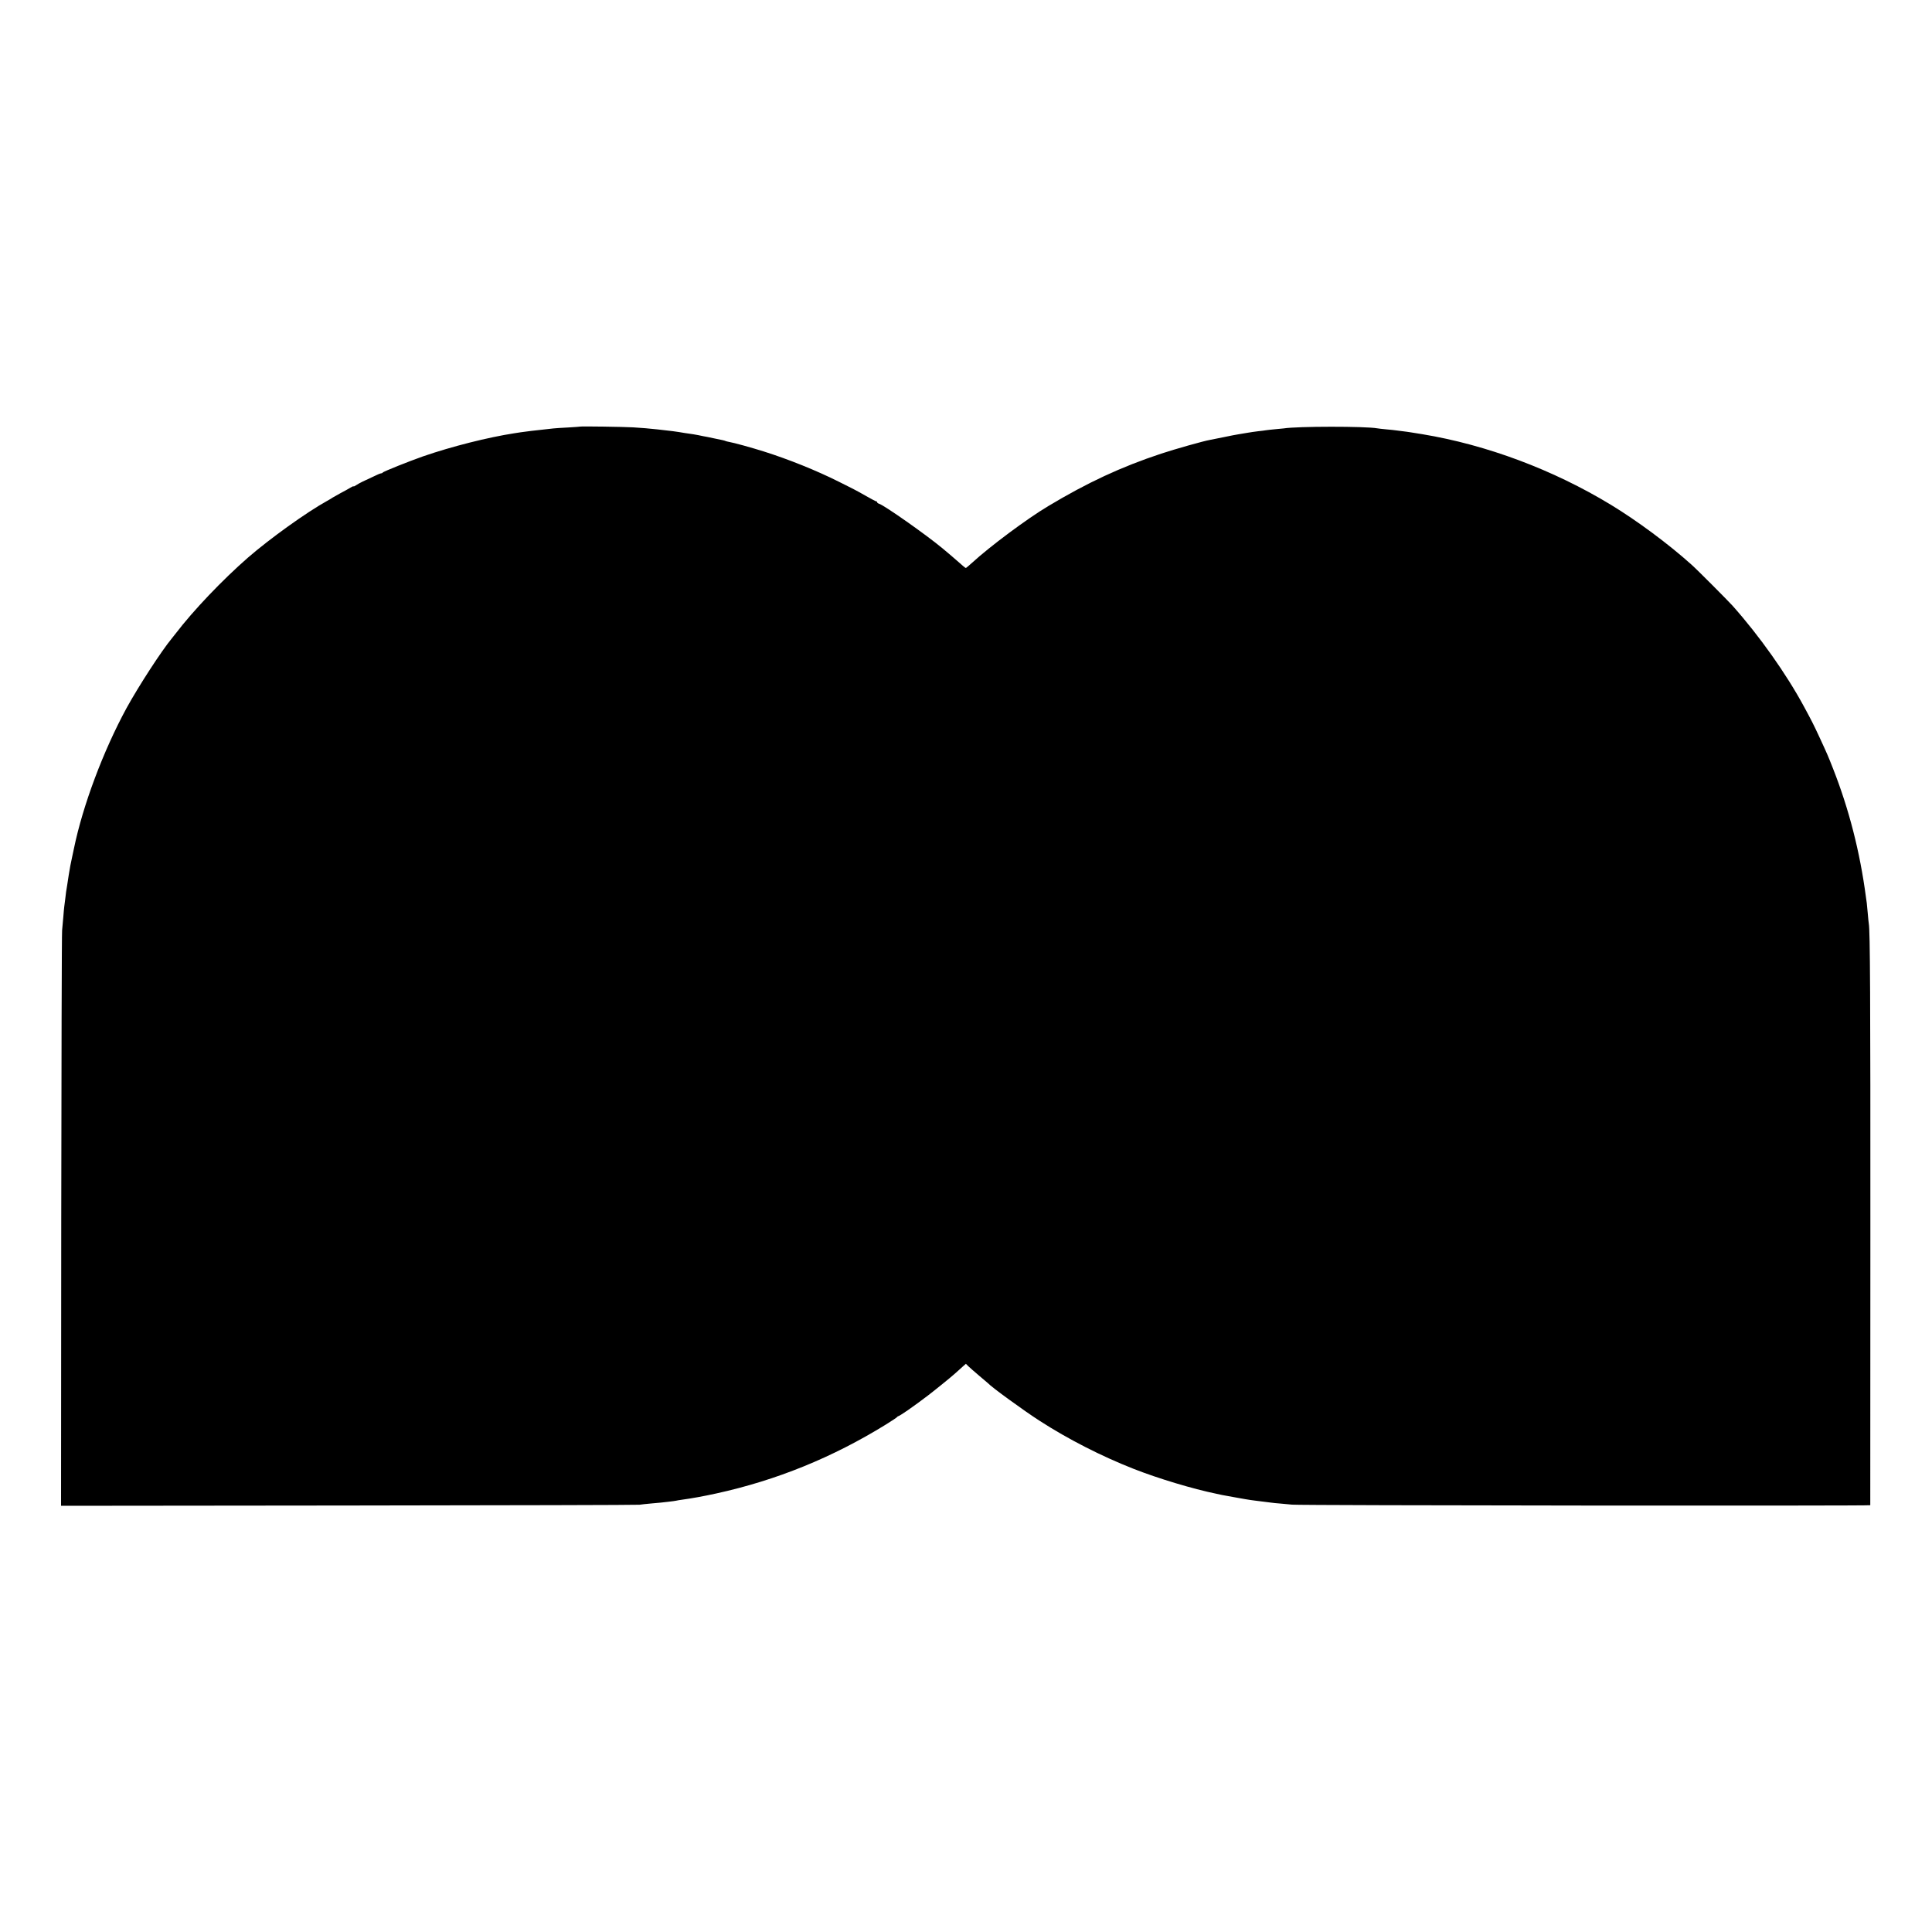 <?xml version="1.0" encoding="UTF-8" standalone="no"?>
<!DOCTYPE svg PUBLIC "-//W3C//DTD SVG 20010904//EN" "http://www.w3.org/TR/2001/REC-SVG-20010904/DTD/svg10.dtd">
<svg version="1.0" xmlns="http://www.w3.org/2000/svg" width="2000pt" height="2000pt" viewBox="0 0 2000 2000" preserveAspectRatio="xMidYMid meet">
<g transform="translate(0,2000) scale(0.1,-0.1)" fill="#000000" stroke="none">
<path d="M6007 15584 c-1 -1 -56 -5 -122 -9 -66 -3 -136 -8 -155 -10 -19 -2 -60 -7 -90 -10 -75 -7 -219 -25 -250 -30 -14 -2 -43 -7 -65 -10 -273 -42 -650 -137 -945 -239 -145 -51 -414 -158 -418 -168 -2 -4 -10 -8 -17 -8 -7 0 -44 -15 -81 -34 -38 -18 -87 -41 -109 -51 -22 -10 -52 -27 -67 -37 -16 -11 -28 -16 -28 -13 0 4 -15 -2 -32 -13 -18 -11 -64 -37 -103 -57 -38 -21 -74 -41 -80 -45 -5 -5 -32 -20 -60 -36 -210 -116 -591 -389 -820 -588 -262 -229 -563 -544 -747 -785 -15 -20 -32 -41 -38 -48 -106 -127 -346 -497 -470 -723 -241 -443 -453 -1009 -544 -1451 -3 -13 -12 -55 -20 -94 -16 -74 -21 -100 -33 -174 -4 -25 -8 -48 -8 -51 -1 -3 -5 -30 -9 -60 -5 -30 -10 -63 -12 -74 -2 -10 -6 -44 -9 -75 -4 -31 -8 -66 -10 -78 -2 -12 -6 -61 -10 -110 -4 -48 -9 -108 -12 -133 -4 -25 -7 -1375 -9 -3002 l-2 -2956 2976 3 c1637 2 2993 5 3012 8 19 3 73 9 120 13 47 4 92 8 100 9 8 1 44 5 80 9 36 4 72 9 80 11 8 2 35 7 60 10 102 14 219 35 356 65 621 136 1202 372 1754 713 63 39 117 75 118 79 2 4 8 8 12 8 5 0 49 28 97 61 80 56 119 85 208 152 52 39 239 190 274 222 19 16 39 35 45 40 7 6 26 23 43 39 l32 28 25 -25 c14 -14 65 -58 113 -99 48 -40 90 -76 93 -79 28 -34 370 -283 532 -387 296 -191 639 -366 972 -497 257 -101 613 -208 861 -259 17 -4 41 -9 55 -12 43 -8 123 -23 160 -29 19 -3 58 -10 85 -15 28 -5 70 -11 95 -14 48 -6 114 -15 167 -21 17 -3 62 -7 100 -10 37 -3 91 -8 118 -11 69 -9 5985 -14 5986 -6 0 4 1 1274 1 2822 1 2459 -3 3123 -16 3197 -2 10 -7 59 -11 108 -5 50 -9 97 -10 105 -1 8 -5 37 -9 64 -62 469 -176 912 -341 1331 -52 132 -56 142 -143 330 -59 127 -78 164 -157 310 -183 339 -463 734 -740 1045 -52 57 -366 373 -425 425 -238 214 -565 456 -835 620 -598 363 -1286 620 -1950 730 -55 9 -111 18 -125 20 -14 3 -50 7 -80 11 -30 3 -62 8 -71 9 -9 2 -52 6 -95 10 -43 4 -87 9 -97 11 -119 22 -826 22 -969 -1 -13 -2 -55 -6 -94 -9 -39 -4 -80 -8 -90 -10 -11 -2 -46 -7 -79 -10 -33 -4 -82 -11 -110 -16 -27 -5 -68 -12 -90 -15 -22 -3 -94 -17 -160 -31 -66 -13 -129 -26 -140 -28 -65 -11 -362 -95 -504 -142 -414 -137 -763 -299 -1171 -544 -221 -132 -603 -417 -785 -584 -33 -30 -63 -55 -66 -56 -3 0 -15 8 -26 18 -112 98 -149 130 -218 187 -167 139 -598 442 -654 460 -12 3 -21 11 -21 16 0 5 -4 9 -9 9 -5 0 -51 24 -103 54 -51 29 -110 62 -131 72 -20 11 -90 45 -155 78 -229 115 -520 232 -777 313 -127 40 -308 90 -356 98 -18 3 -35 8 -39 10 -3 2 -17 6 -31 9 -13 2 -57 12 -96 20 -40 9 -87 18 -105 21 -18 3 -40 8 -48 10 -8 2 -31 6 -50 9 -19 2 -62 9 -95 14 -72 13 -163 25 -280 37 -115 12 -131 13 -250 21 -99 6 -543 12 -548 8z"/>
</g>
</svg>